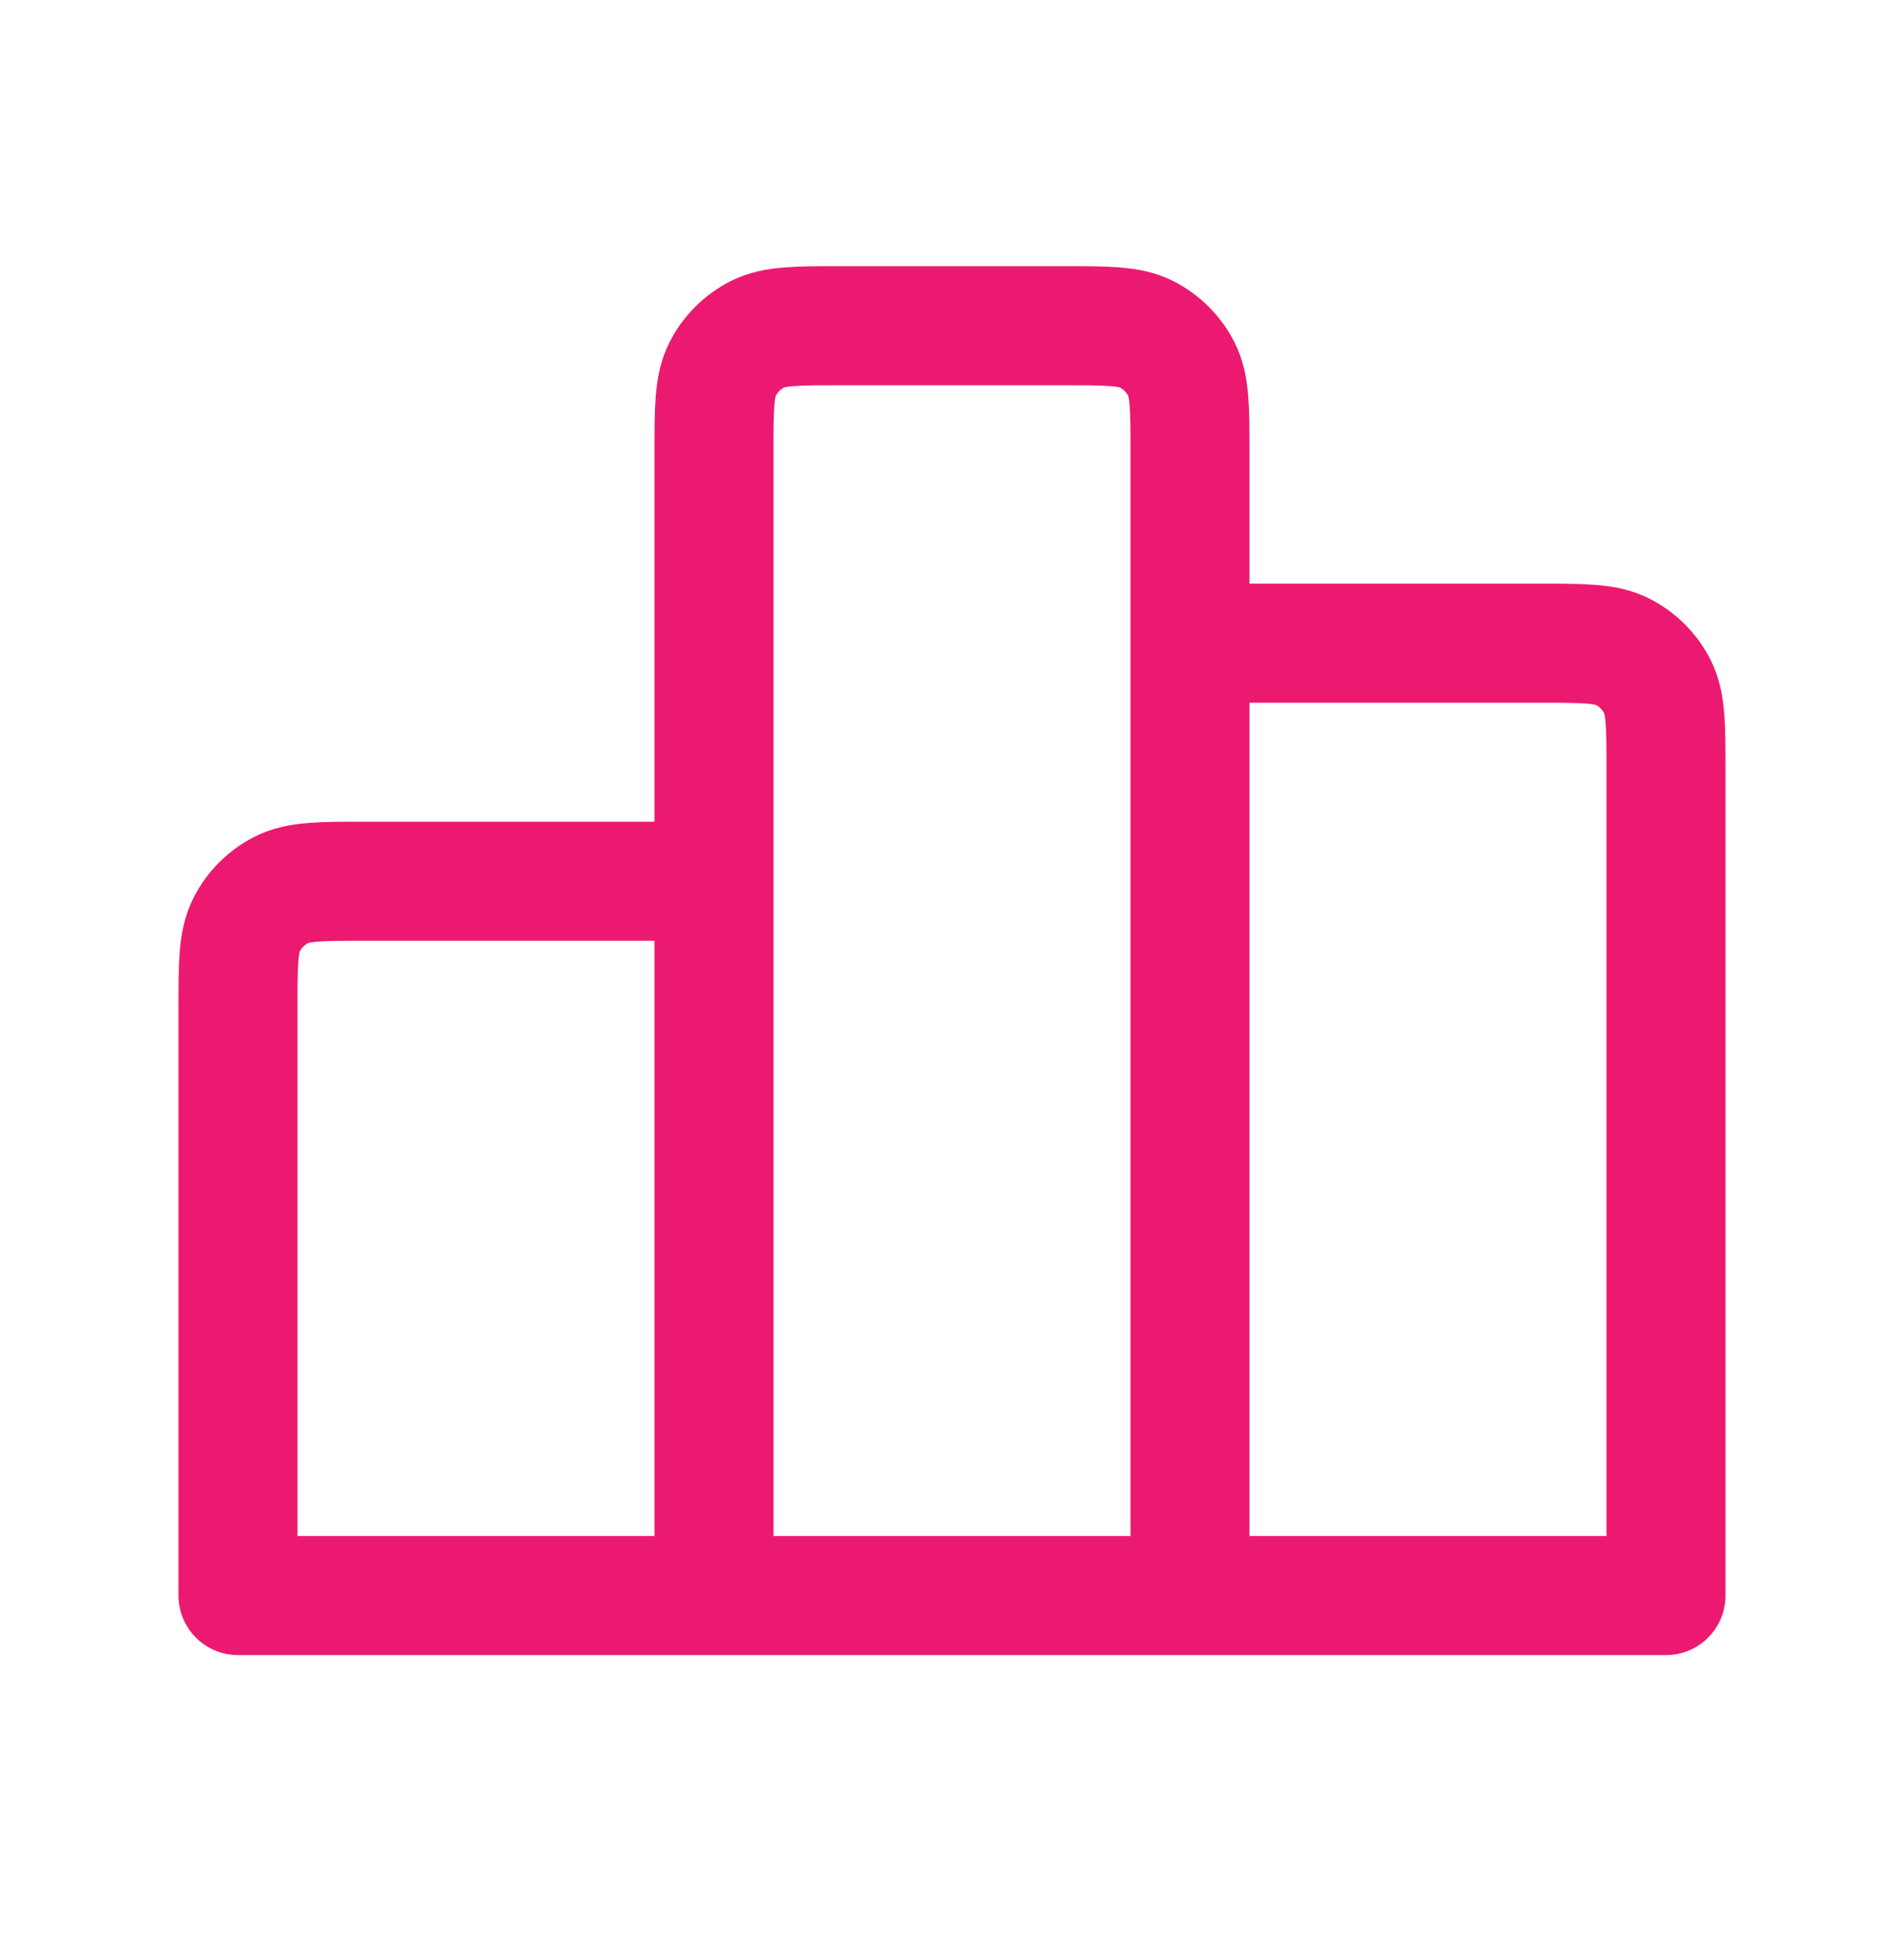 <?xml version="1.0" encoding="UTF-8"?> <svg xmlns="http://www.w3.org/2000/svg" width="40" height="41" viewBox="0 0 40 41" fill="none"><g id="Chart Bar Vertical 01"><path id="Vector" d="M15 18.506V33.507M15 18.506H7.666C6.733 18.506 6.266 18.506 5.91 18.688C5.596 18.848 5.341 19.103 5.182 19.416C5 19.773 5 20.24 5 21.173V33.507H15M15 18.506V9.507C15 8.573 15 8.106 15.182 7.75C15.341 7.436 15.596 7.181 15.91 7.021C16.266 6.84 16.733 6.84 17.666 6.84H22.333C23.266 6.84 23.734 6.84 24.09 7.021C24.404 7.181 24.658 7.436 24.818 7.75C24.999 8.106 25 8.573 25 9.507V13.507M15 33.507H25M25 13.507H32.333C33.267 13.507 33.735 13.507 34.091 13.688C34.405 13.848 34.658 14.103 34.818 14.416C34.999 14.773 35 15.24 35 16.173V33.507L25 33.507M25 13.507V33.507" stroke="#EC1971" stroke-width="2.5" stroke-linecap="round" stroke-linejoin="round"></path></g></svg> 